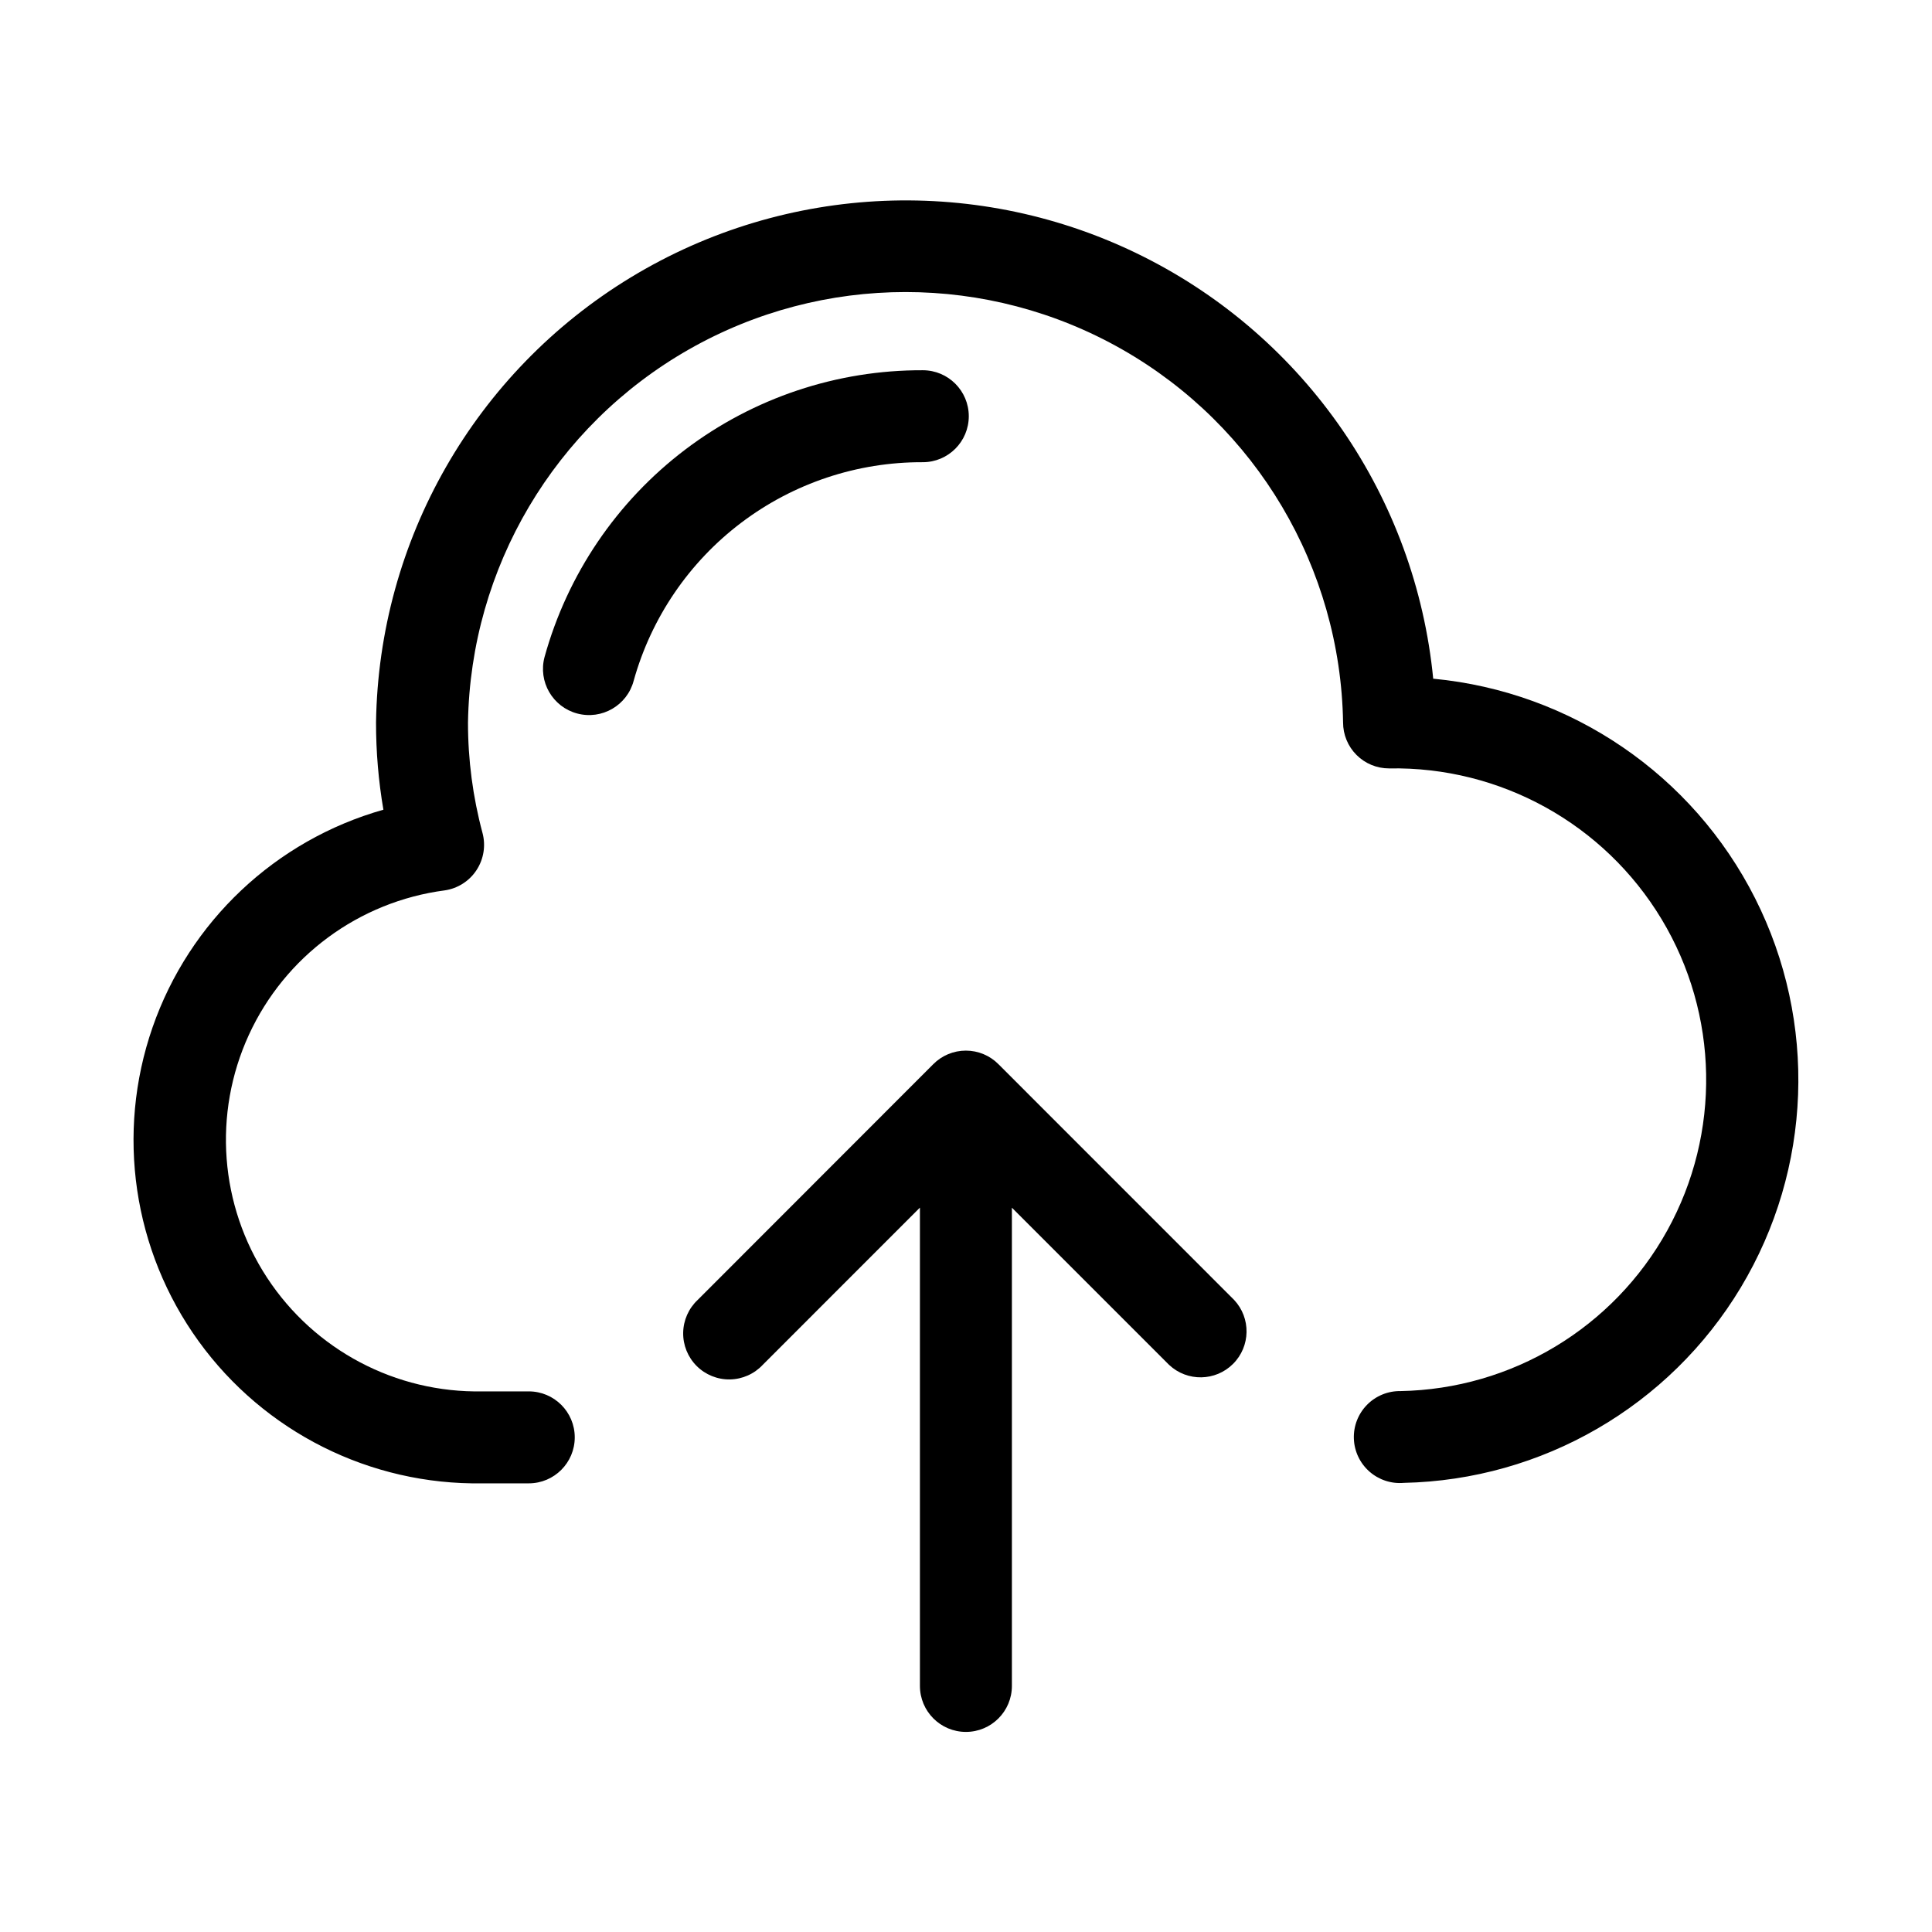 <?xml version="1.0" encoding="UTF-8"?>
<!-- Uploaded to: SVG Find, www.svgfind.com, Generator: SVG Find Mixer Tools -->
<svg fill="#000000" width="800px" height="800px" version="1.1" viewBox="144 144 512 512" xmlns="http://www.w3.org/2000/svg">
 <g fill-rule="evenodd">
  <path d="m523.82 323.91c-4.684-48.07-33.746-90.363-76.941-111.97-43.199-21.605-94.473-19.492-135.75 5.594-41.277 25.086-66.762 69.625-67.477 117.92-0.008 7.75 0.645 15.488 1.953 23.125-28.59 8.09-51.43 29.625-61.18 57.691-9.75 28.062-5.184 59.121 12.23 83.191 17.418 24.07 45.488 38.125 75.195 37.641h12.281-0.004c6.731 0 12.188-5.457 12.188-12.188 0-6.727-5.457-12.184-12.188-12.184h-12.281 0.004c-22.938 0.445-44.488-10.93-57.066-30.113-12.574-19.184-14.402-43.488-4.844-64.34 9.559-20.852 29.168-35.324 51.91-38.316 3.445-0.504 6.516-2.453 8.426-5.363 1.914-2.91 2.492-6.5 1.59-9.863-2.562-9.547-3.856-19.395-3.844-29.281 0.676-40.973 22.922-78.547 58.523-98.84 35.598-20.293 79.266-20.293 114.86 0 35.602 20.293 57.848 57.867 58.523 98.84-0.004 3.231 1.277 6.332 3.566 8.621 2.285 2.285 5.387 3.566 8.621 3.562 29.477-0.543 57.004 14.684 72.211 39.938 15.207 25.258 15.789 56.707 1.52 82.508s-41.215 42.027-70.691 42.57c-3.34-0.055-6.555 1.27-8.895 3.652-2.336 2.387-3.594 5.625-3.473 8.965 0.117 3.336 1.602 6.481 4.102 8.691 2.504 2.215 5.801 3.305 9.129 3.016 36.68-0.773 70.398-20.316 89.301-51.762 18.898-31.445 20.34-70.391 3.809-103.14-16.527-32.754-48.715-54.73-85.238-58.207z"/>
  <path d="m388.55 266.49c6.731 0 12.188-5.457 12.188-12.184 0-6.731-5.457-12.188-12.188-12.188-22.734-0.086-44.863 7.312-62.98 21.047-18.113 13.738-31.207 33.051-37.262 54.965-1.738 6.523 2.141 13.219 8.66 14.957 6.523 1.738 13.219-2.137 14.957-8.66 4.66-16.719 14.68-31.445 28.527-41.914 13.844-10.469 30.742-16.098 48.098-16.023z"/>
  <path d="m408.62 426.04c-2.285-2.316-5.402-3.617-8.656-3.617s-6.375 1.301-8.66 3.617l-62.395 62.441c-2.41 2.254-3.805 5.394-3.859 8.695-0.055 3.301 1.234 6.484 3.57 8.82 2.332 2.332 5.516 3.621 8.816 3.566 3.301-0.055 6.441-1.449 8.695-3.859l41.66-41.676v126.76c0 6.731 5.457 12.188 12.188 12.188 6.727 0 12.184-5.457 12.184-12.188v-126.74l41.676 41.676v-0.004c4.797 4.492 12.293 4.367 16.941-0.281 4.648-4.644 4.773-12.141 0.281-16.941z"/>
 </g>
</svg>